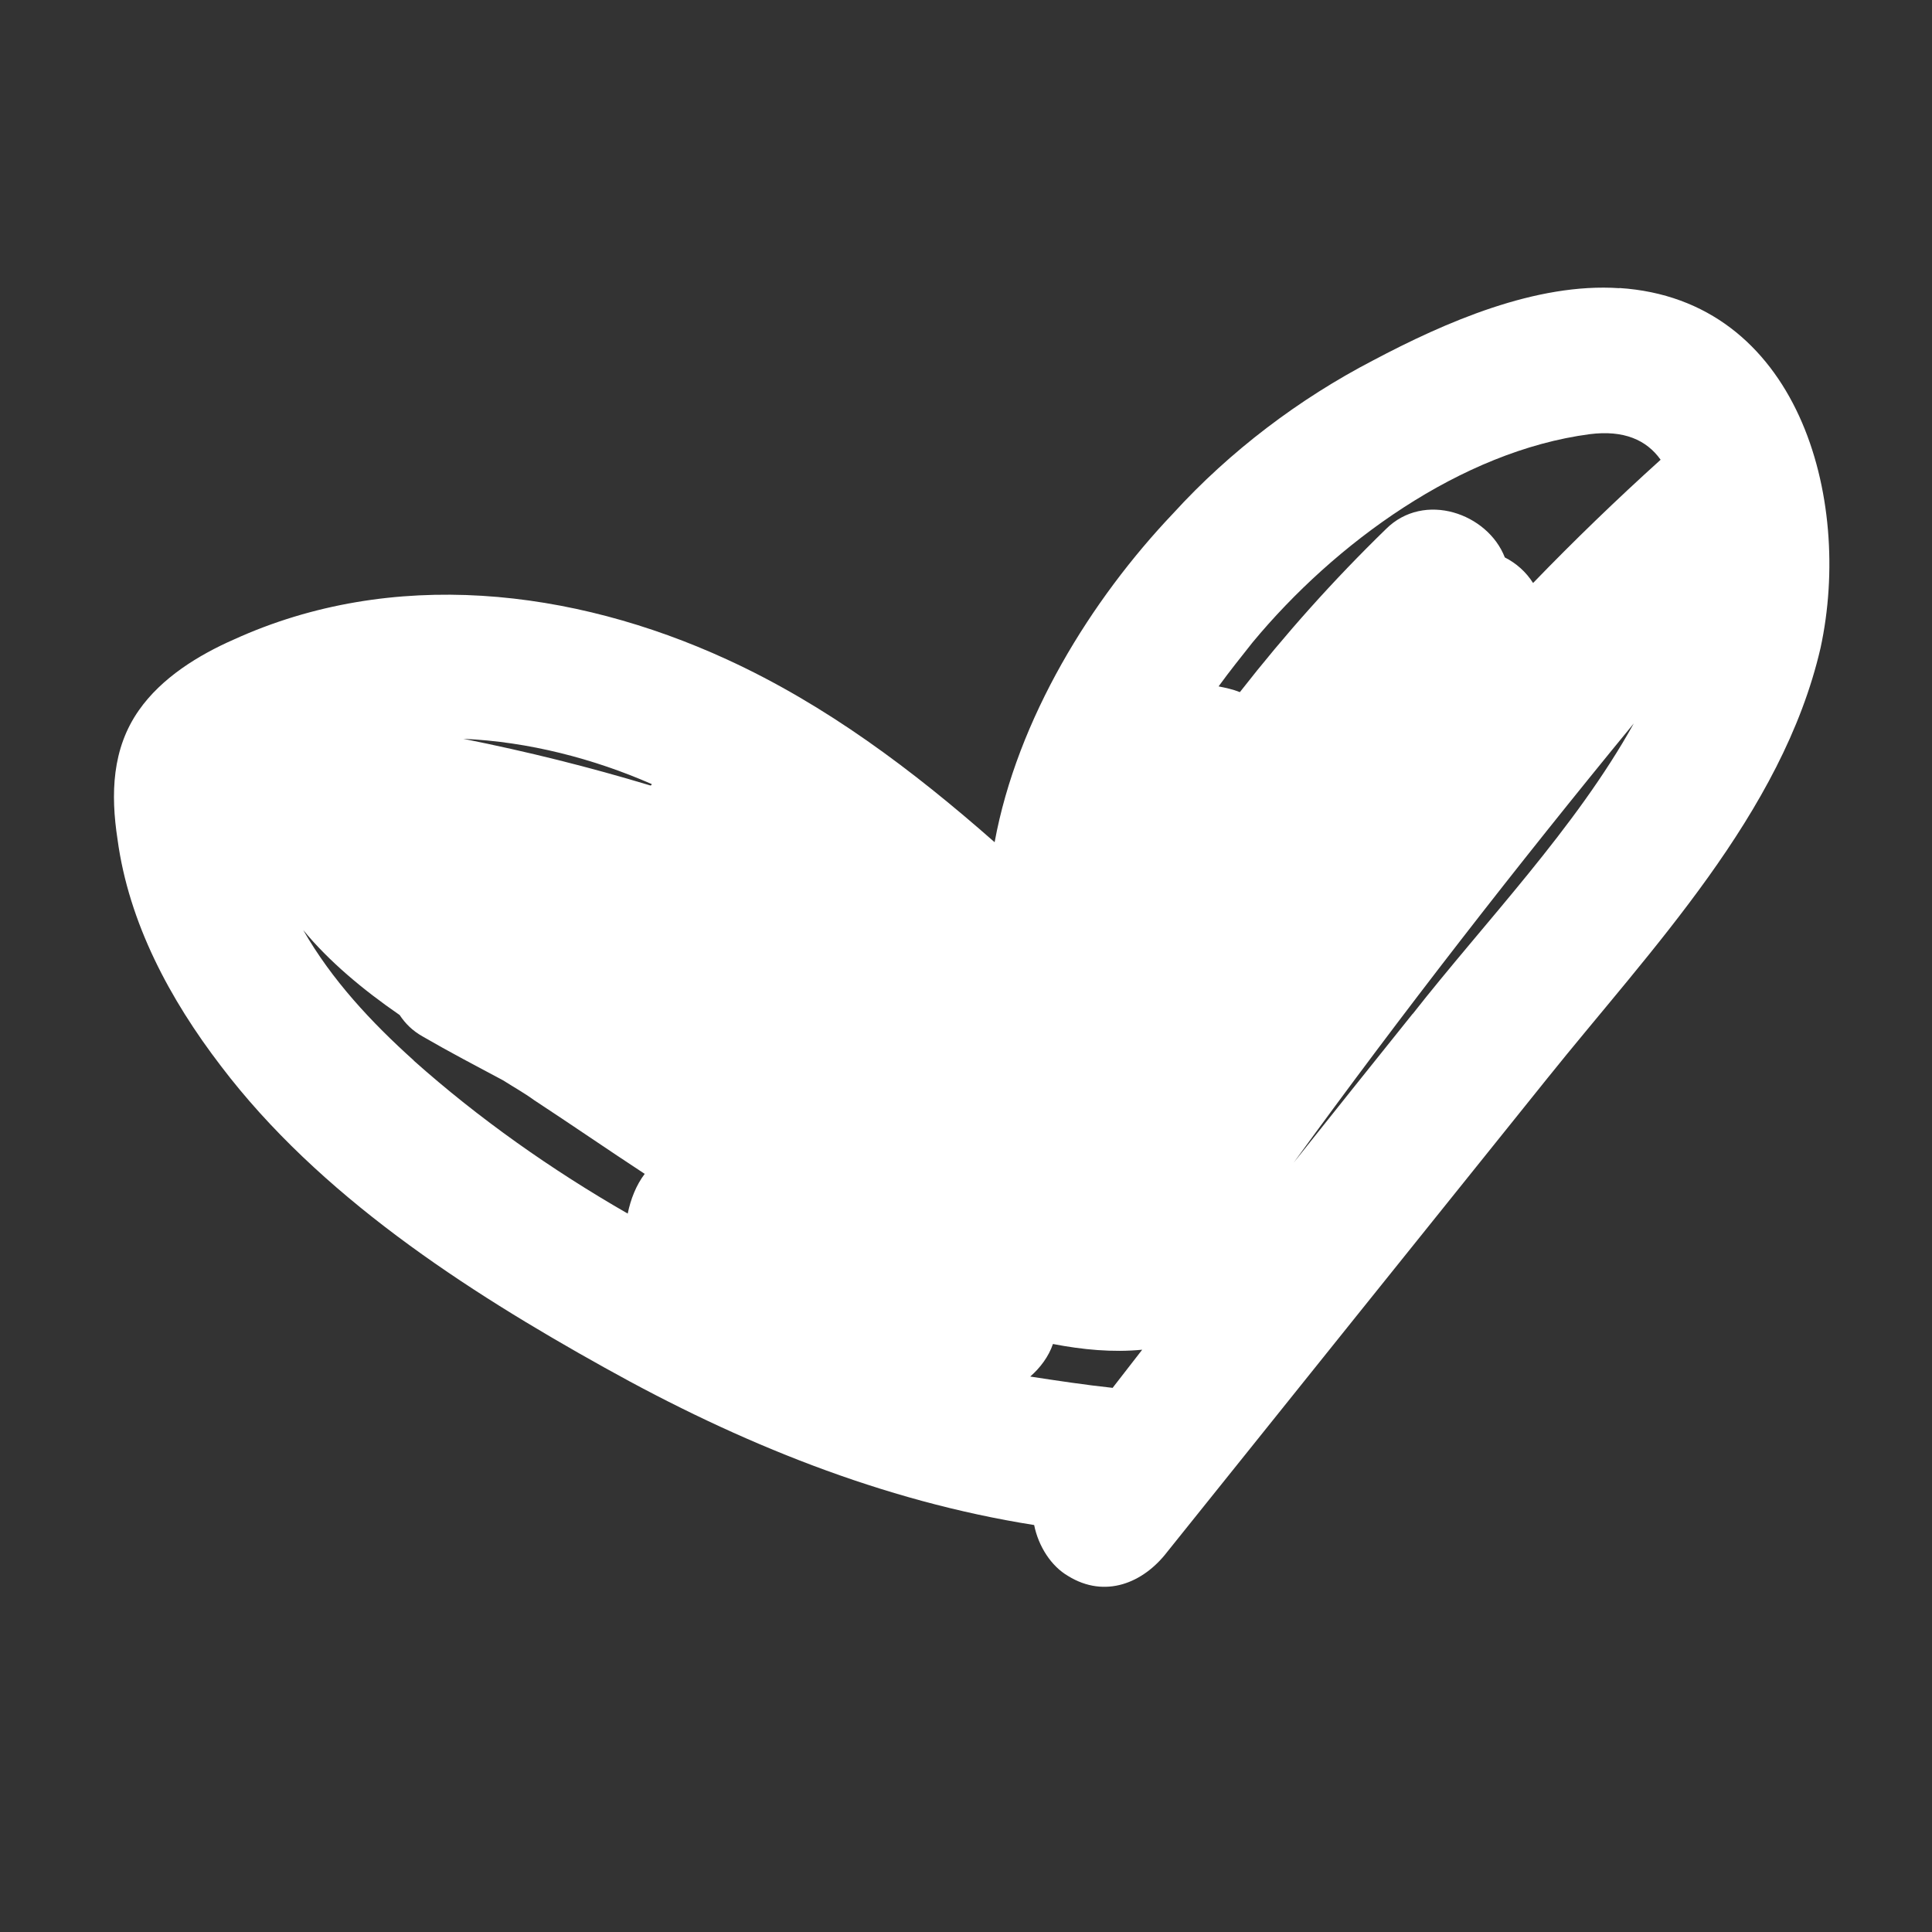 <svg xmlns="http://www.w3.org/2000/svg" xmlns:xlink="http://www.w3.org/1999/xlink" viewBox="0 0 1080 1080"><rect x="0" y="0" width="1080" height="1080" fill="#333333" stroke="none"/><defs><style>      .cls-1 {        fill: #fff;      }      .cls-2 {        fill: none;      }      .cls-3 {        clip-path: url(#clippath);      }    </style><clipPath id="clippath"><rect class="cls-2" x="61.8" y="157.4" width="974.2" height="737.3"></rect></clipPath></defs><g><g id="Capa_1"><g class="cls-3"><path class="cls-1" d="M789.7,566.7c-22.2,27.7-44.4,55.4-66.5,83.2,61-84,124.4-165.5,190.1-245.5-32.5,58.6-83.2,110.9-123.6,162.4ZM621.8,775.8c-15-1.6-30.9-4-45.9-6.3,5.5-4.8,10.3-11.1,12.7-18.2,16.6,3.2,33.3,4.8,49.9,3.2-5.5,7.1-11.1,14.3-16.6,21.4ZM231.3,592.8c-23.8-21.4-45.9-45.1-61.8-72.9,14.3,17.4,33.3,33.3,53.9,47.5,3.2,4.8,7.1,8.7,12.7,11.9,15,8.7,30.1,16.6,45.1,24.6,6.3,4,11.9,7.1,17.4,11.1,20.6,13.5,41.2,27.7,61.8,41.2-4.8,6.3-7.9,14.3-9.5,22.2-42.8-24.6-83.2-53.1-119.6-85.5ZM888.7,242.7c19-2.4,31.7,3.2,39.6,14.3-24.6,22.2-48.3,45.1-71.3,68.9-4-6.3-9.5-11.1-15.8-14.3-9.5-24.6-45.1-37.2-66.5-15.8-29.3,28.5-56.2,58.6-81.6,91.1-4-1.6-7.9-2.4-11.9-3.2,6.3-8.7,12.7-16.6,19-24.6,45.9-55.4,116.4-106.9,188.5-116.4ZM363.6,439.1c-34.1-10.3-68.9-19-104.6-26.1,36.4,1.6,72.9,11.1,105.3,25.3,0,0,0,.8-.8.8ZM905.3,161.1c-46.7-3.2-97.4,19-137.8,40.4-41.2,21.4-80,50.7-111.7,85.5-45.9,48.3-87.1,114.8-99.8,183.8-45.9-40.4-94.3-76.8-149.7-102.2-86.3-39.6-186.9-51.5-275.6-11.1-19.8,8.7-40.4,21.4-53.1,39.6-15,21.4-15.8,46.7-11.9,72.1,6.3,46.7,29.3,89.5,57.8,126.7,54.7,72.1,136.2,125.1,214.6,168.7,75.2,42,155.2,74.5,240,87.9,2.4,11.9,9.5,23,19,28.5,20.6,12.7,42,4,55.4-13.5,70.5-87.9,141-175.8,212.3-264.5,57.8-72.1,131.5-148.1,152.9-240.8,18.2-84-12.7-194.8-112.5-201.2Z"></path></g></g></g></svg>